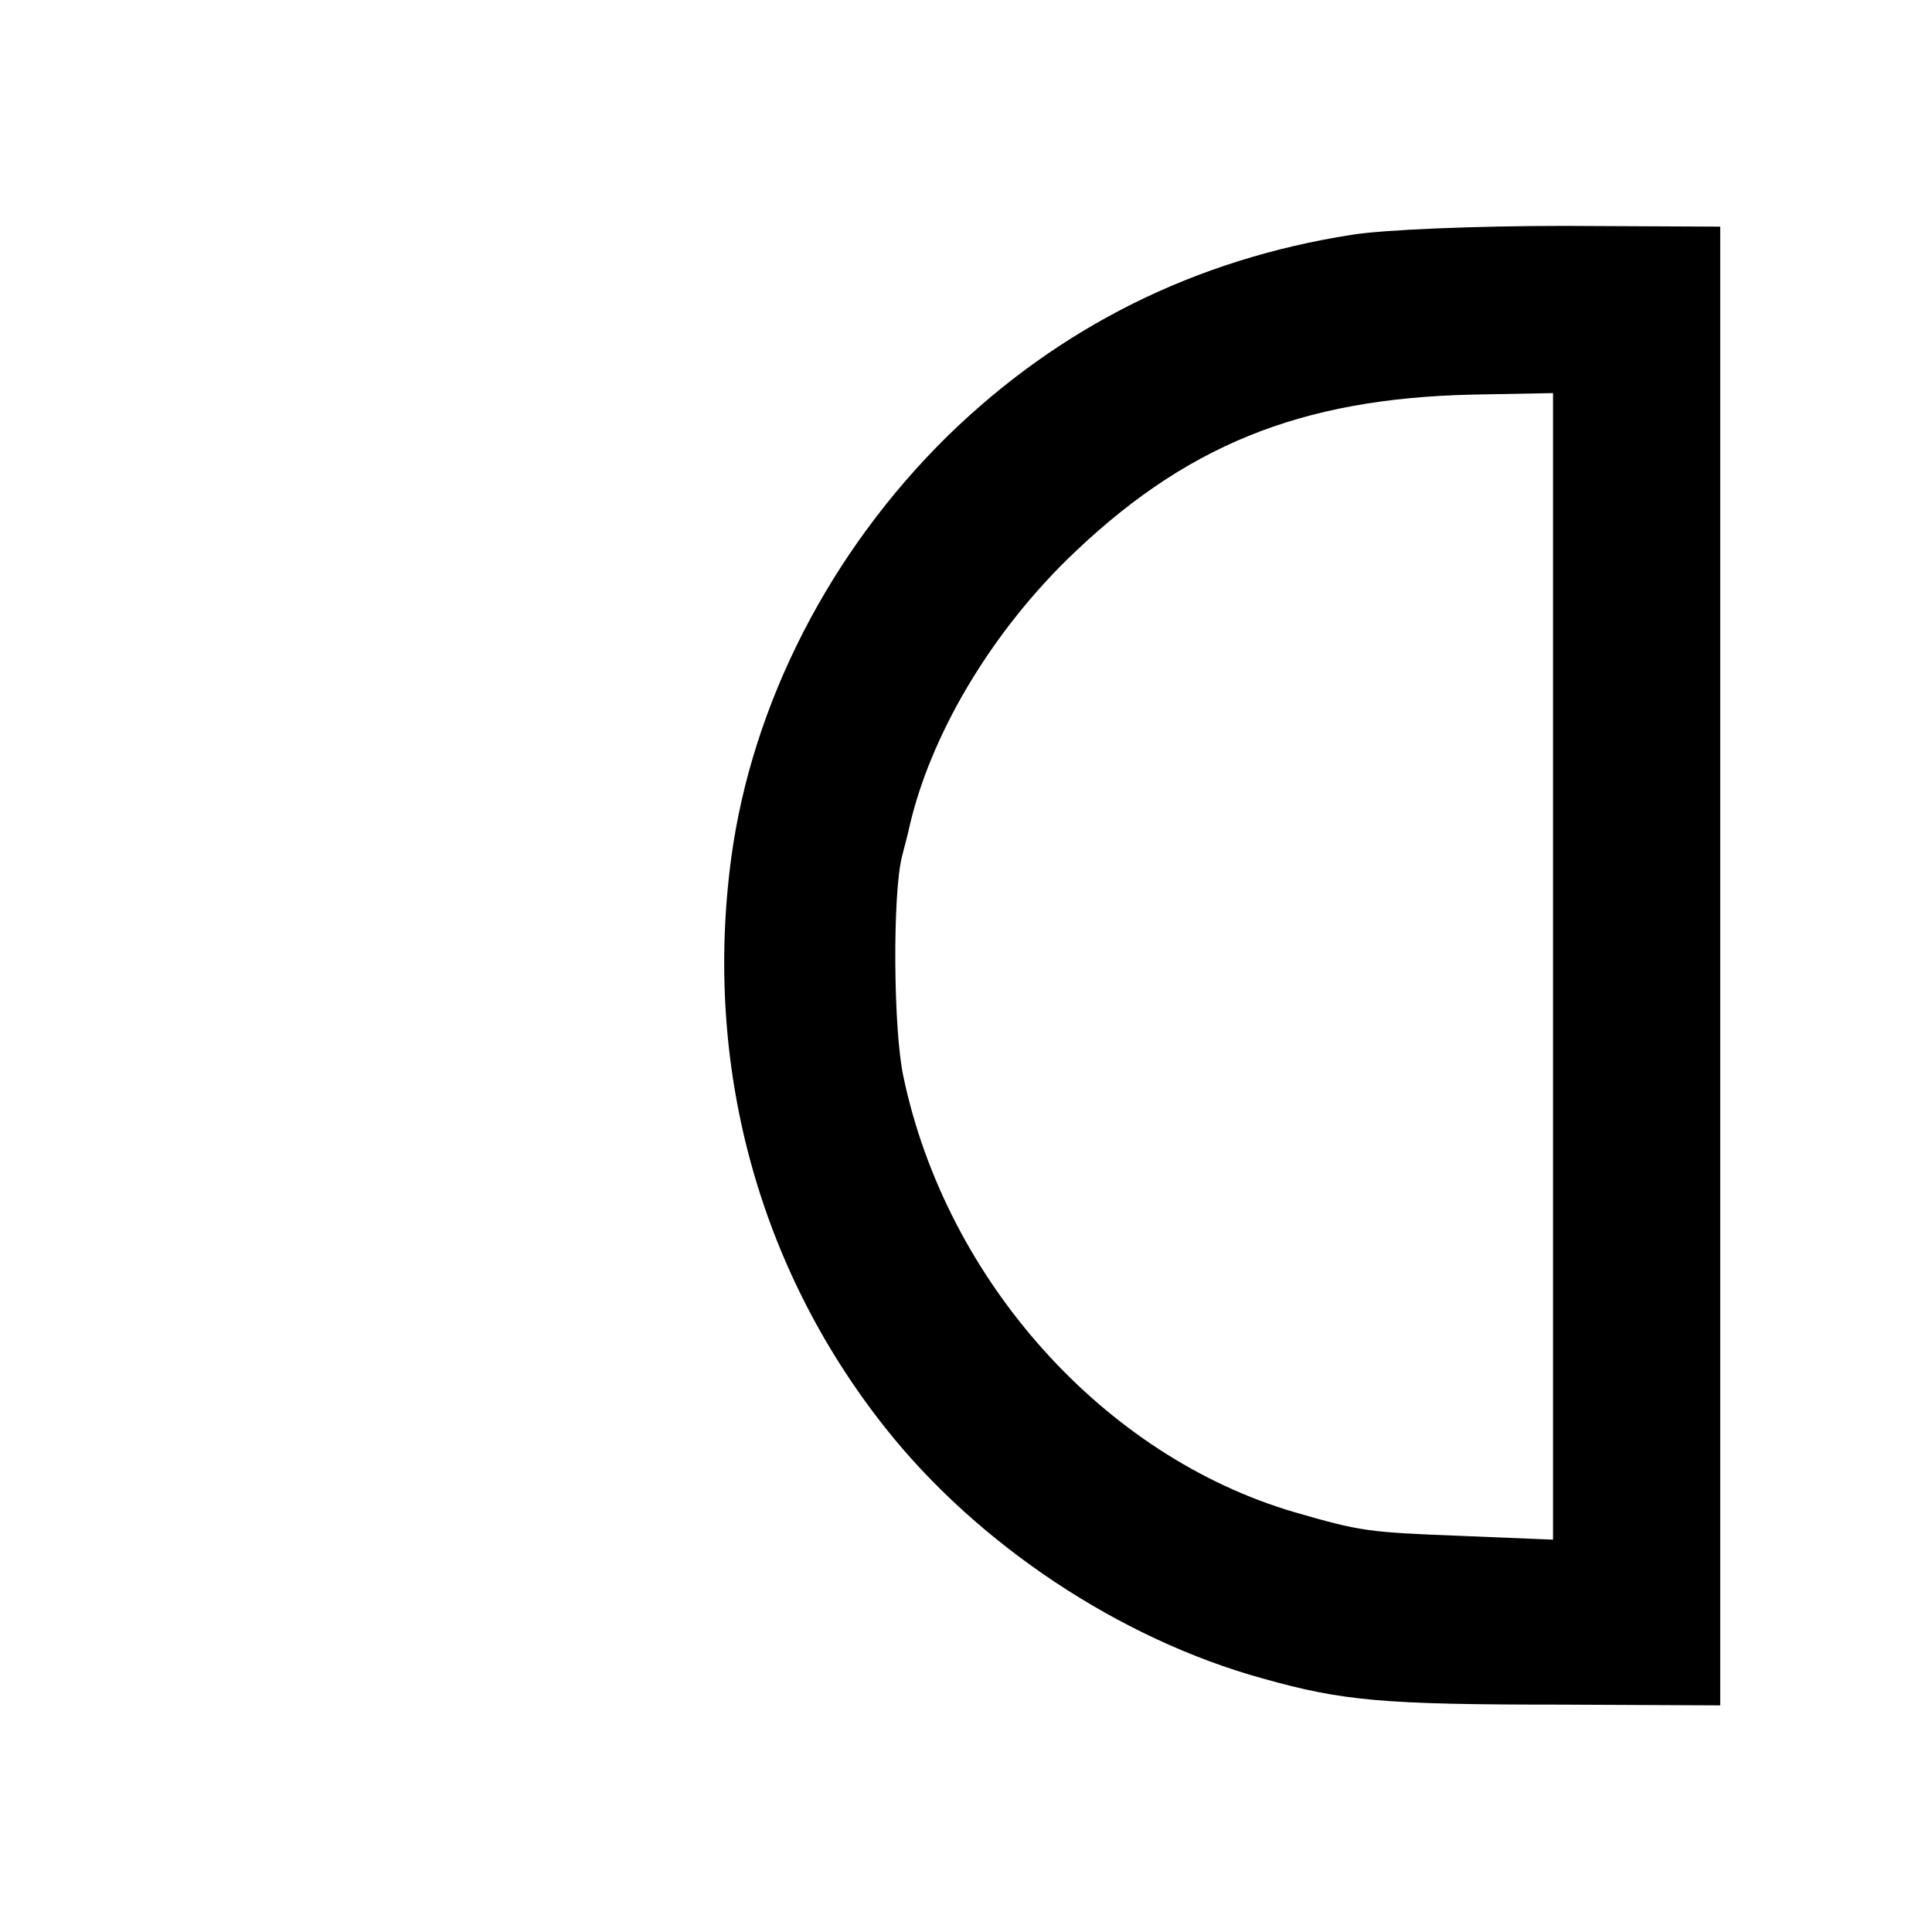 <?xml version="1.0" standalone="no"?>
<!DOCTYPE svg PUBLIC "-//W3C//DTD SVG 20010904//EN"
 "http://www.w3.org/TR/2001/REC-SVG-20010904/DTD/svg10.dtd">
<svg version="1.0" xmlns="http://www.w3.org/2000/svg"
 width="260pt" height="260pt" viewBox="0 0 260 260"
 preserveAspectRatio="xMidYMid meet">
<g transform="translate(0,260) scale(0.1,-0.1)"
fill="#000000" stroke="none">
<path d="M1819 2284 c-211 -33 -393 -124 -543 -270 -159 -156 -264 -361 -292
-569 -37 -278 36 -550 207 -766 124 -157 316 -285 509 -338 107 -30 161 -35
400 -35 l215 -1 0 995 0 995 -210 1 c-118 0 -243 -5 -286 -12z m271 -985 l0
-771 -122 5 c-128 5 -136 6 -226 32 -256 75 -468 311 -526 585 -14 63 -15 248
-2 298 3 12 8 30 10 40 28 121 106 254 210 357 158 155 315 219 549 224 l107
2 0 -772z"/>
</g>
</svg>
